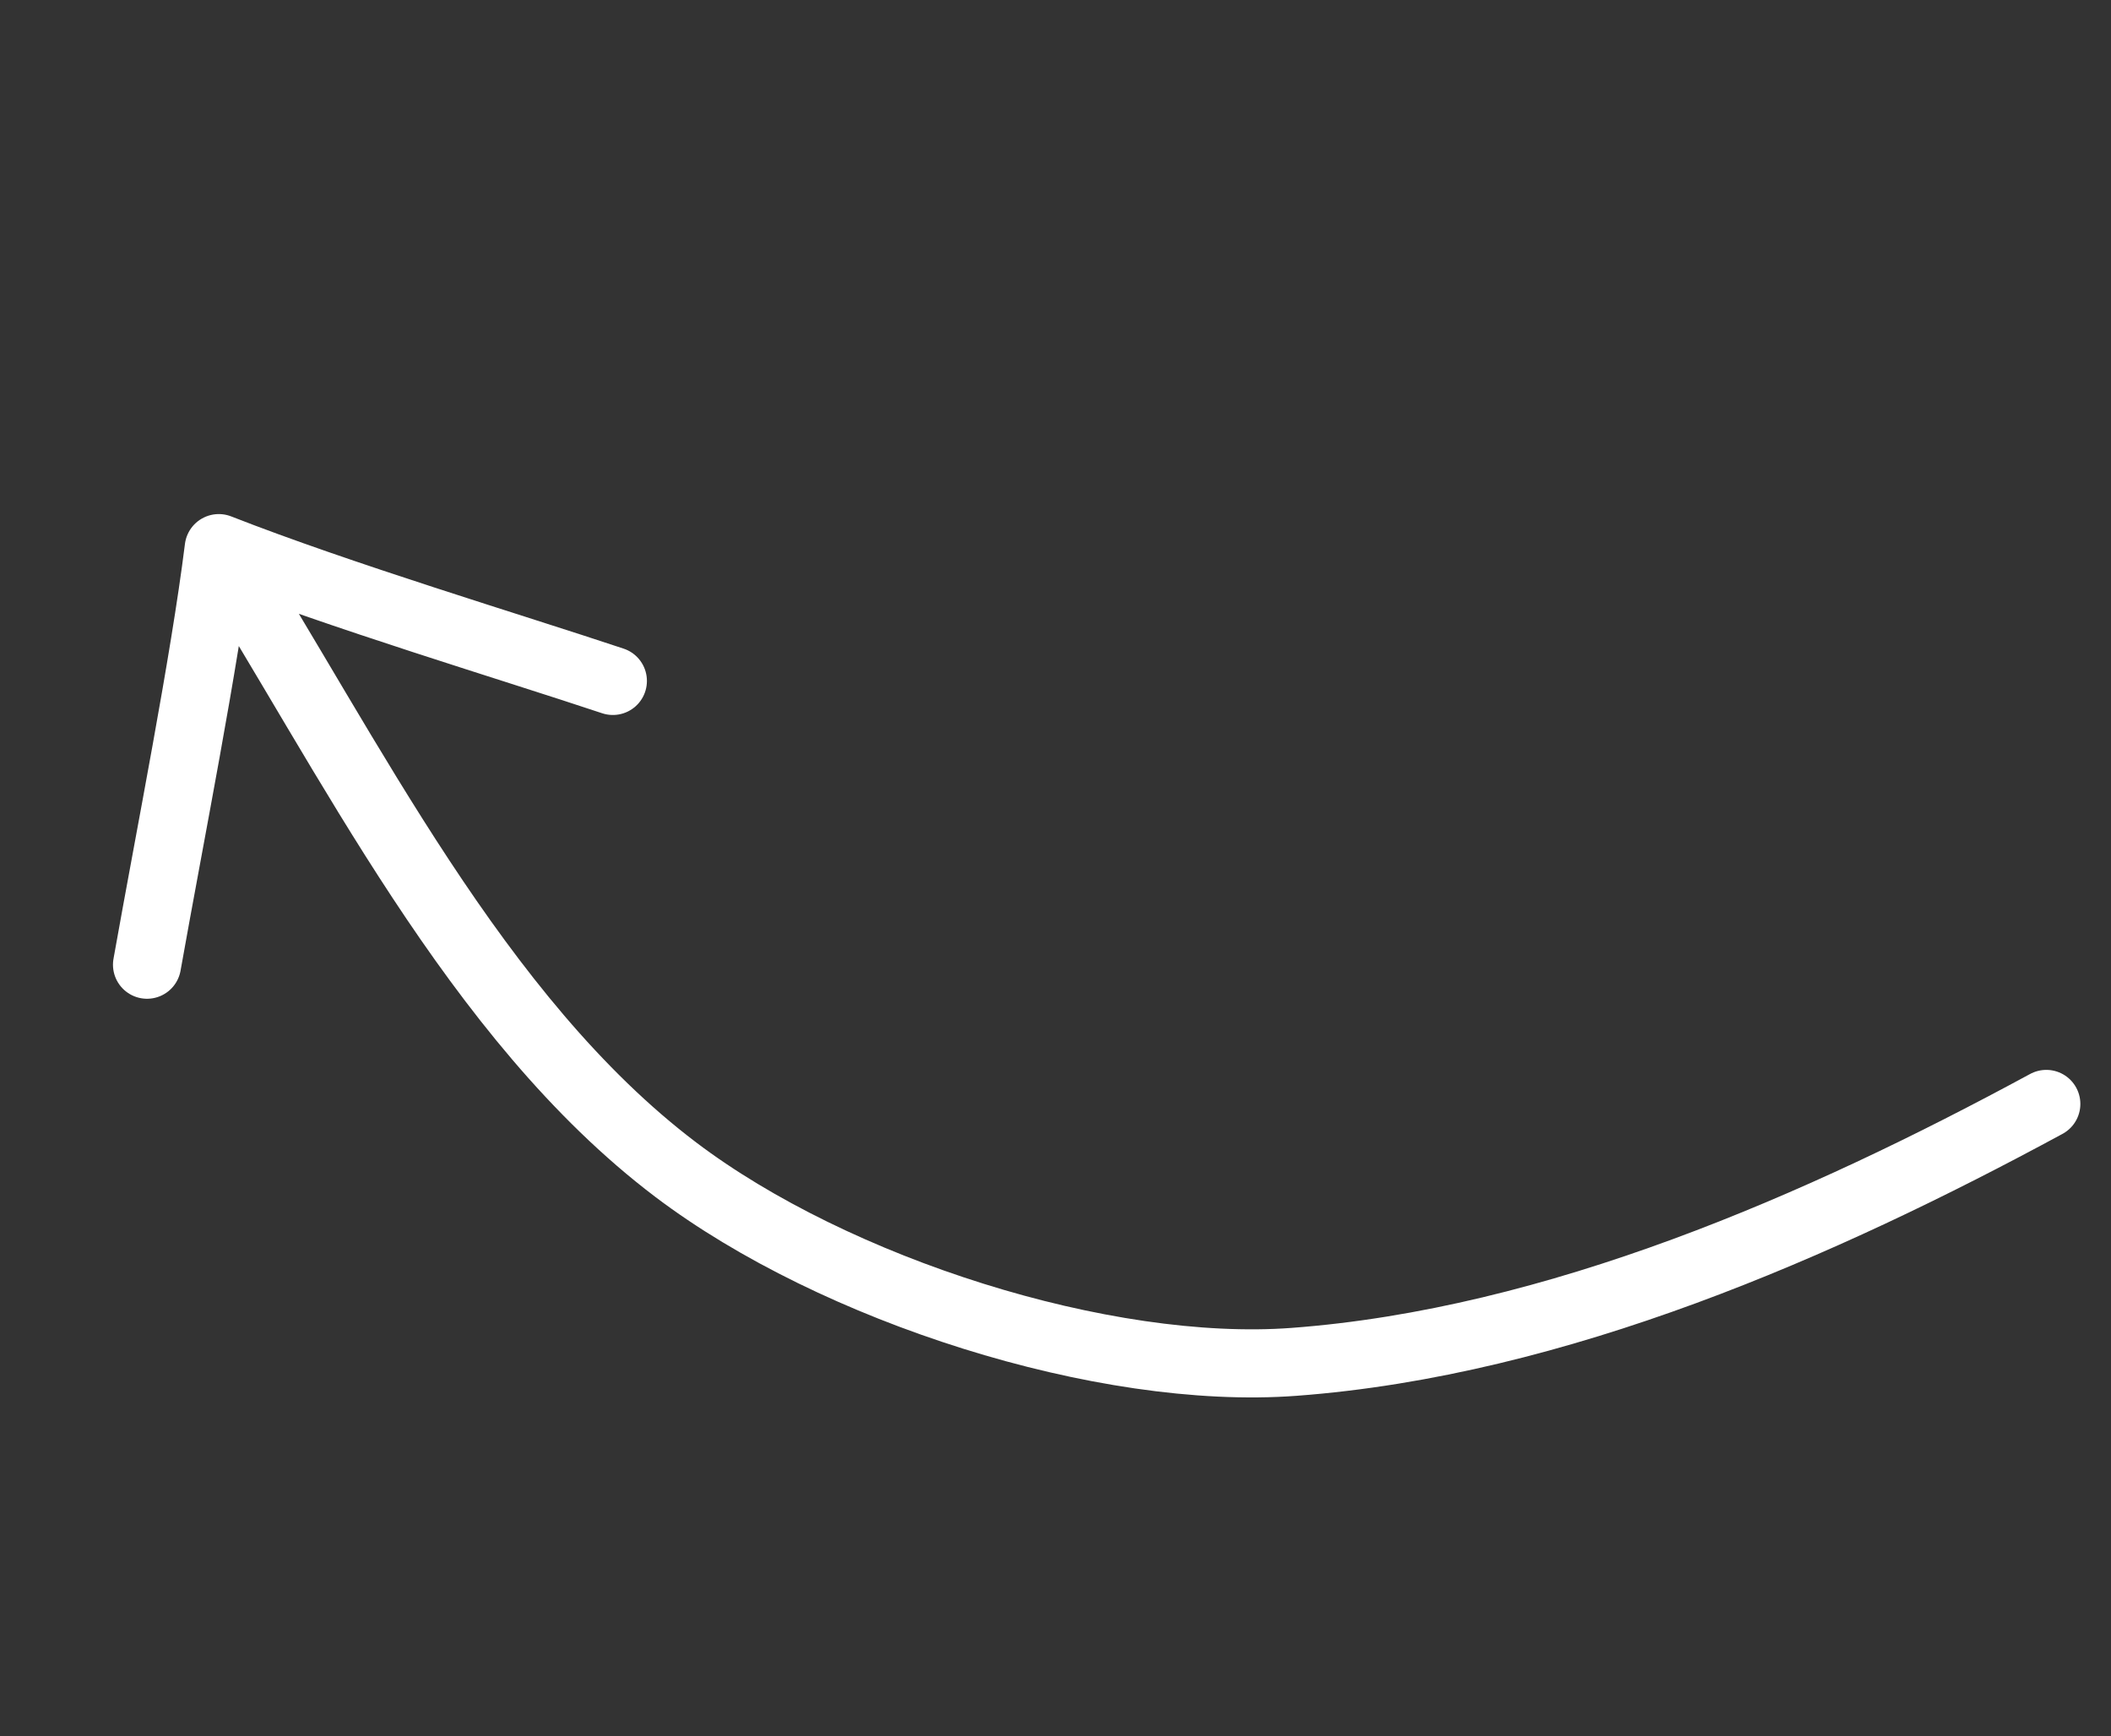 <?xml version="1.0" encoding="UTF-8"?> <svg xmlns="http://www.w3.org/2000/svg" width="62" height="51" viewBox="0 0 62 51" fill="none"><rect x="0" y="0" width="62" height="51" fill="#333333" stroke="none"/><path d="M60.1 32.424C53.5 36 45.708 39.427 38 40C32.433 40.414 24.518 37.893 19.843 34.352C13.969 29.902 10.243 22.137 6.424 16.1C6 19.5 5 24.5 4.318 28.335M6.426 16.099C10 17.5 15 19 18 20" stroke="white" stroke-width="2" stroke-linecap="round" stroke-linejoin="round"></path></svg> 